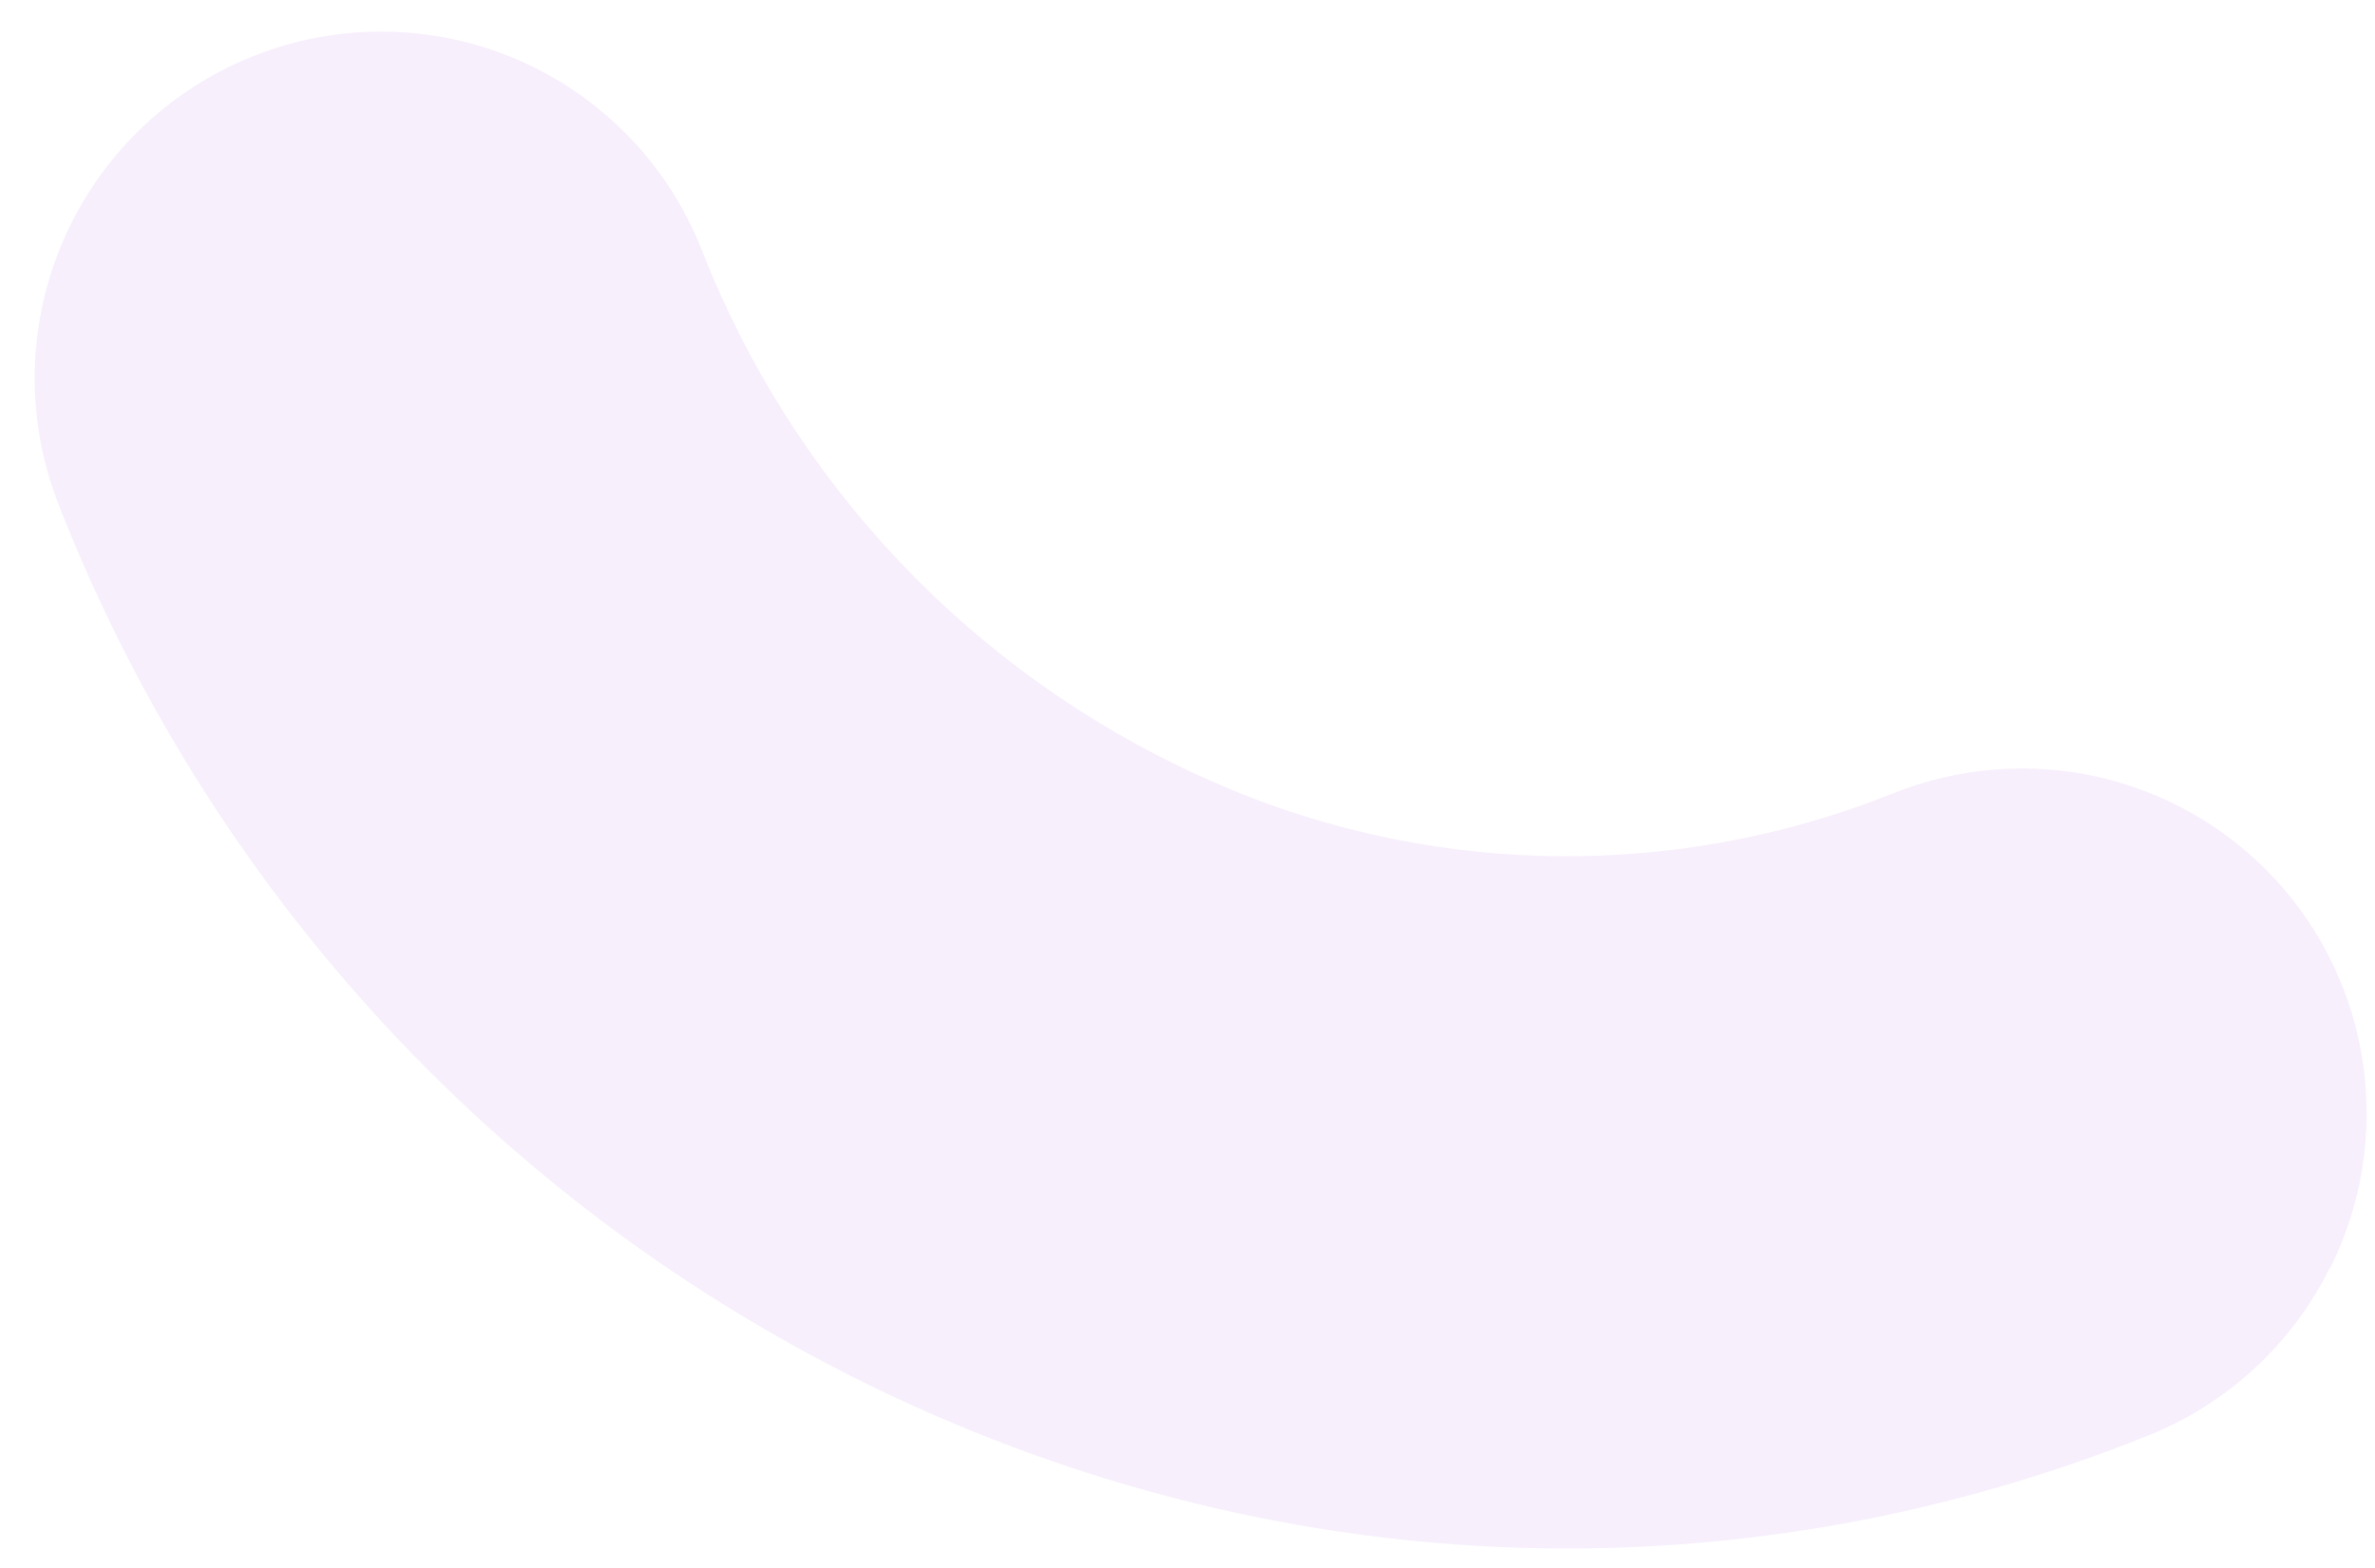 <?xml version="1.0" encoding="UTF-8"?> <svg xmlns="http://www.w3.org/2000/svg" width="53" height="35" viewBox="0 0 53 35" fill="none"> <path opacity="0.2" d="M51.993 28.299C51.148 30.005 49.704 31.339 47.938 32.044C39.051 35.615 29.278 35.382 20.453 31.414C11.692 27.466 4.827 20.246 1.32 11.293C0.564 9.393 0.594 7.269 1.404 5.387C2.213 3.505 3.736 2.02 5.636 1.259C7.536 0.498 9.659 0.522 11.537 1.328C13.415 2.133 14.894 3.652 15.65 5.552C17.689 10.788 21.691 15.015 26.804 17.333C29.215 18.439 31.827 19.043 34.481 19.108C37.135 19.173 39.776 18.697 42.245 17.71C43.696 17.127 45.288 16.999 46.812 17.341C48.335 17.684 49.718 18.482 50.776 19.63C51.834 20.778 52.518 22.221 52.737 23.769C52.956 25.316 52.701 26.895 52.004 28.297L51.993 28.299Z" fill="#DAB3F0"></path> </svg> 
